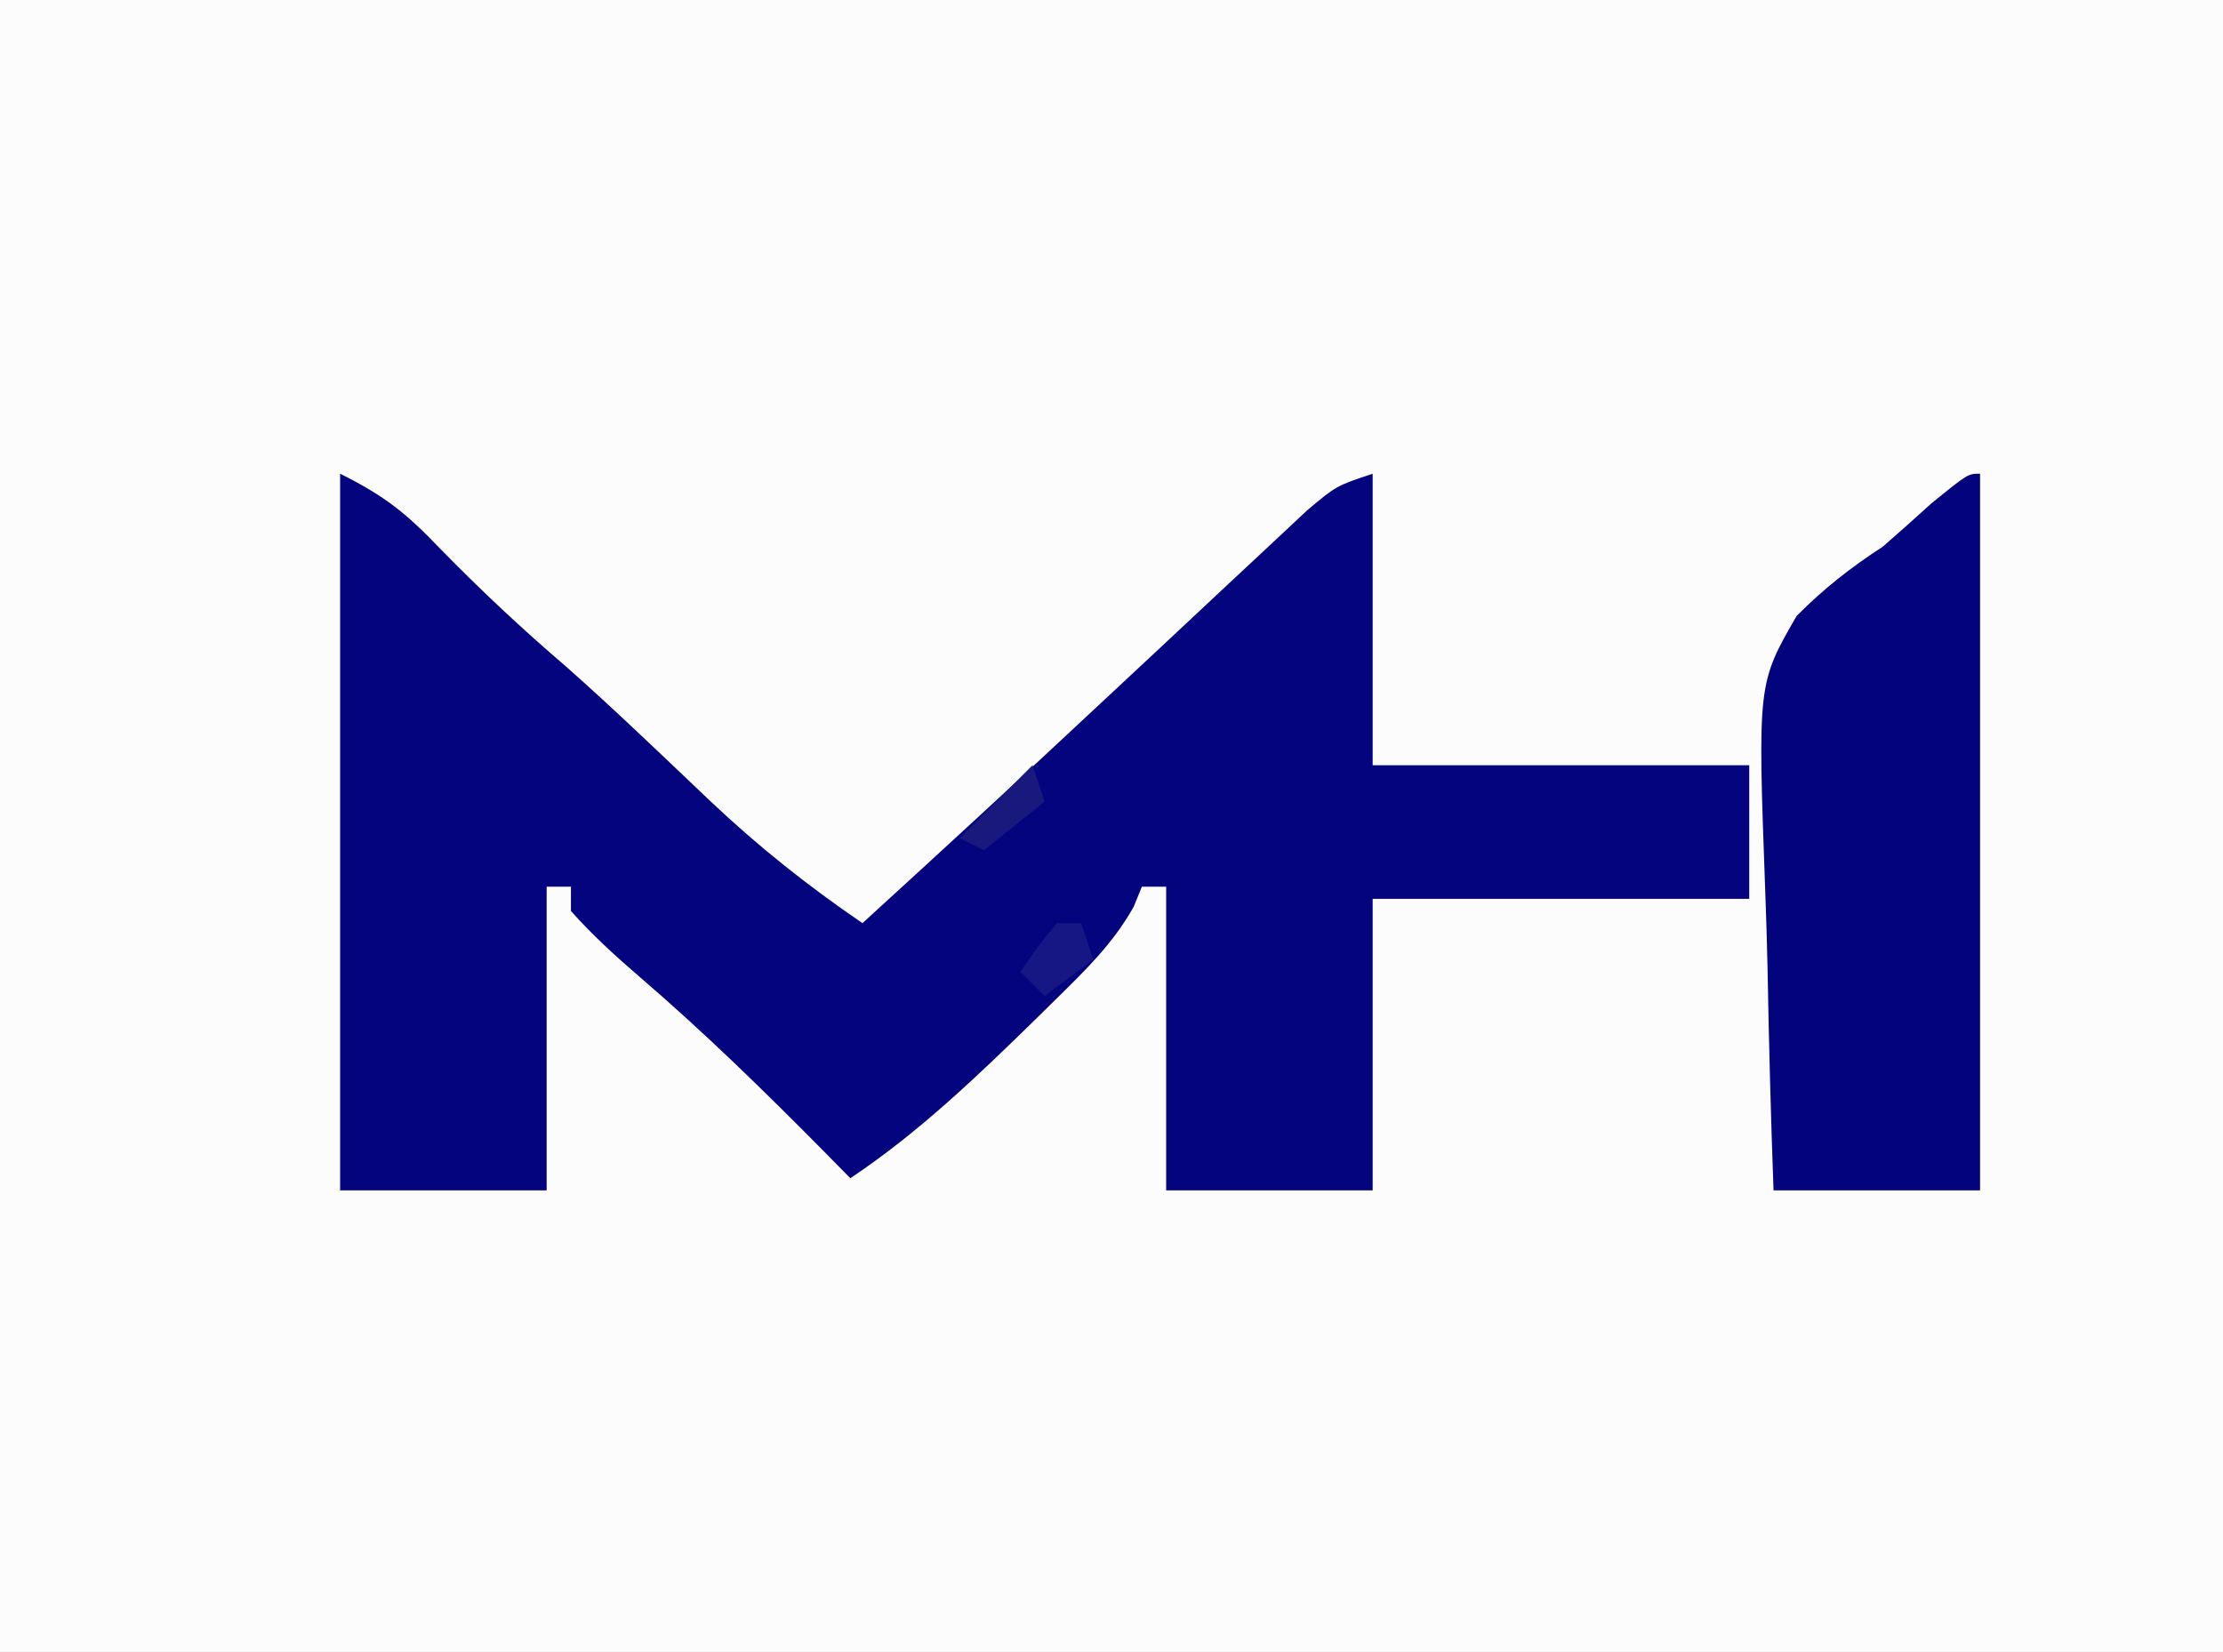 <?xml version="1.0" encoding="UTF-8"?>
<svg version="1.1" xmlns="http://www.w3.org/2000/svg" width="183" height="136">
<rect width="100%" height="100%" fill="#808080" stroke="none"/>
<path d="M0 0 C60.39 0 120.78 0 183 0 C183 44.88 183 89.76 183 136 C122.61 136 62.22 136 0 136 C0 91.12 0 46.24 0 0 Z " fill="#FCFCFC" transform="translate(0,0)"/>
<path d="M0 0 C3.723 1.861 5.445 3.256 8.25 6.188 C11.571 9.584 14.959 12.763 18.566 15.848 C20.611 17.656 22.605 19.497 24.59 21.371 C25.568 22.294 25.568 22.294 26.566 23.236 C27.866 24.466 29.164 25.7 30.458 26.938 C34.425 30.689 38.488 33.922 43 37 C49.535 31.037 56.038 25.043 62.5 19 C64.388 17.238 66.277 15.475 68.166 13.713 C69.374 12.584 70.582 11.454 71.787 10.322 C73.437 8.773 75.093 7.229 76.75 5.688 C77.694 4.804 78.637 3.921 79.609 3.012 C82 1 82 1 85 0 C85 7.92 85 15.84 85 24 C95.23 24 105.46 24 116 24 C116 27.63 116 31.26 116 35 C105.77 35 95.54 35 85 35 C85 42.92 85 50.84 85 59 C79.39 59 73.78 59 68 59 C68 50.75 68 42.5 68 34 C67.34 34 66.68 34 66 34 C65.776 34.55 65.551 35.101 65.32 35.668 C63.589 38.726 61.378 40.848 58.875 43.312 C58.386 43.795 57.897 44.277 57.393 44.773 C52.541 49.518 47.658 54.228 42 58 C41.299 57.287 40.597 56.574 39.875 55.84 C34.945 50.854 29.984 46 24.66 41.43 C22.662 39.709 20.753 37.972 19 36 C19 35.34 19 34.68 19 34 C18.34 34 17.68 34 17 34 C17 42.25 17 50.5 17 59 C11.39 59 5.78 59 0 59 C0 39.53 0 20.06 0 0 Z " fill="#04047E" transform="translate(28,39)"/>
<path d="M0 0 C0 19.47 0 38.94 0 59 C-5.61 59 -11.22 59 -17 59 C-17.224 52.899 -17.386 46.8 -17.494 40.696 C-17.539 38.623 -17.601 36.55 -17.679 34.478 C-18.312 17.271 -18.312 17.271 -15.097 11.707 C-12.845 9.444 -10.668 7.737 -8 6 C-6.654 4.827 -5.319 3.641 -4 2.438 C-1 0 -1 0 0 0 Z " fill="#04037E" transform="translate(163,39)"/>
<path d="M0 0 C0.66 0 1.32 0 2 0 C2.33 0.99 2.66 1.98 3 3 C1.68 3.99 0.36 4.98 -1 6 C-1.66 5.34 -2.32 4.68 -3 4 C-1.625 2 -1.625 2 0 0 Z " fill="#161684" transform="translate(87,76)"/>
<path d="M0 0 C0.33 0.99 0.66 1.98 1 3 C-0.65 4.32 -2.3 5.64 -4 7 C-4.66 6.67 -5.32 6.34 -6 6 C-4.02 4.02 -2.04 2.04 0 0 Z " fill="#19187C" transform="translate(85,63)"/>
</svg>
